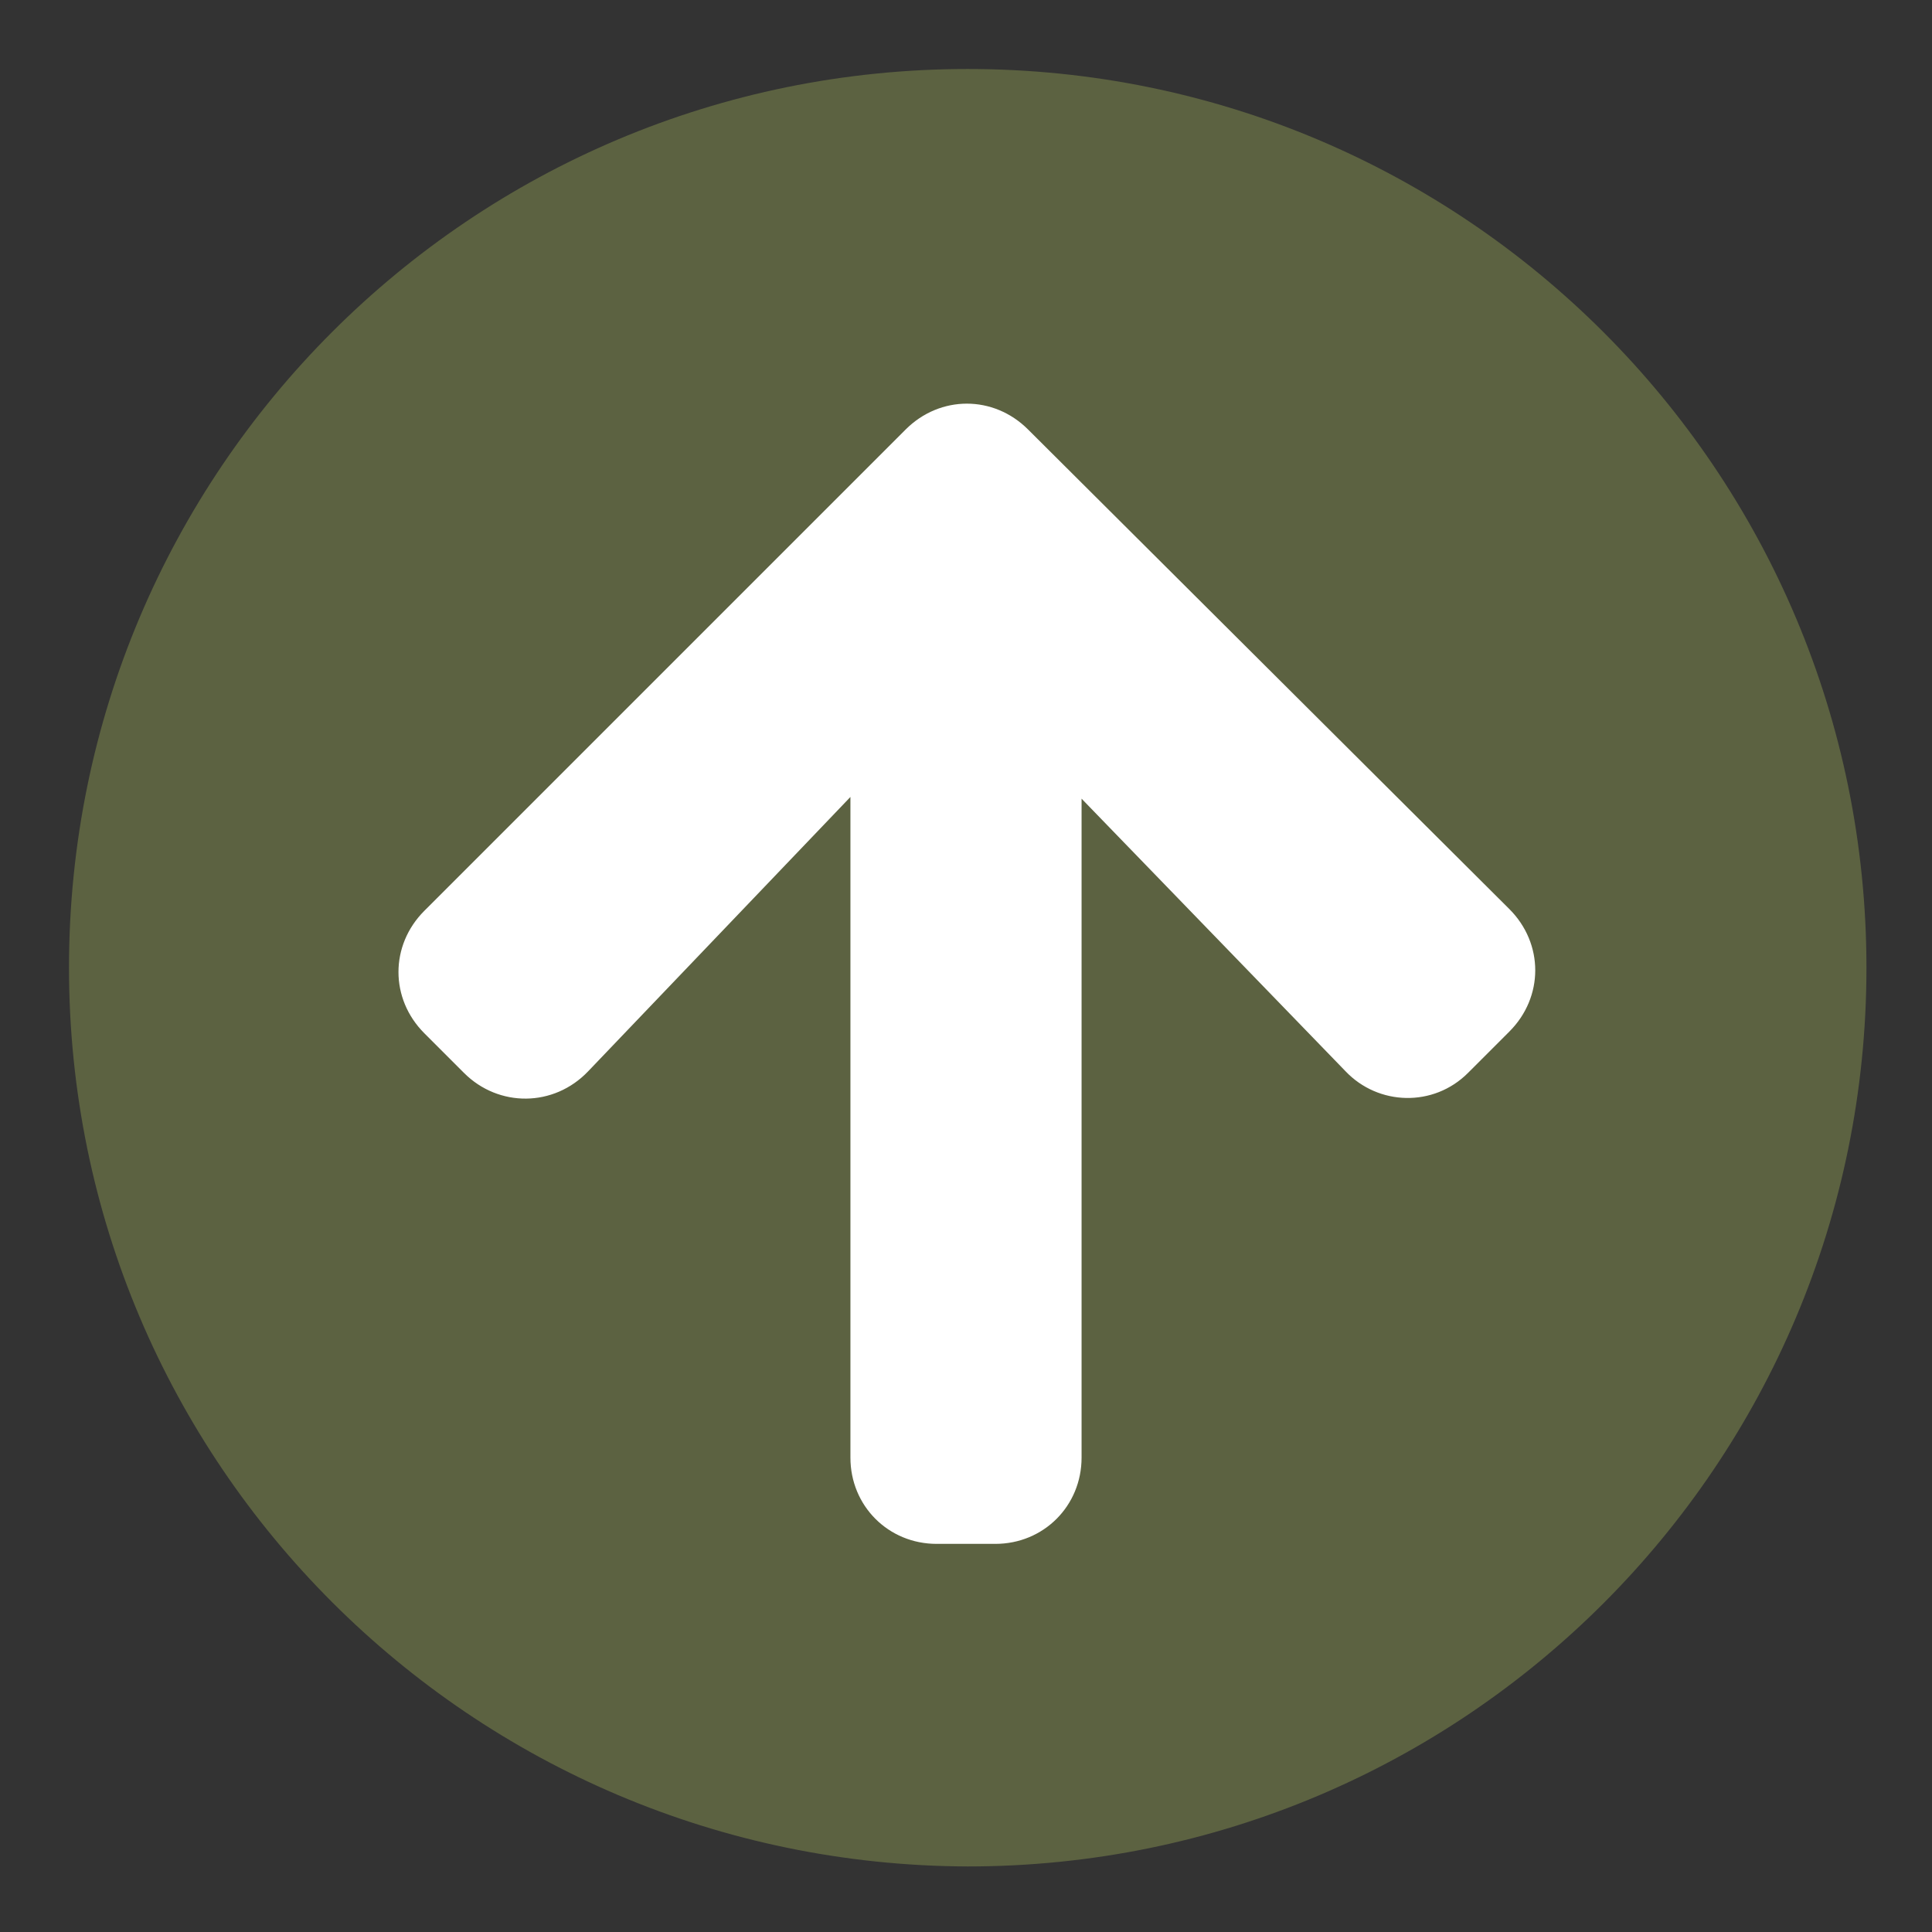 <?xml version="1.0" encoding="utf-8"?>
<!-- Generator: Adobe Illustrator 26.2.1, SVG Export Plug-In . SVG Version: 6.00 Build 0)  -->
<svg version="1.1" id="Layer_1" xmlns="http://www.w3.org/2000/svg" xmlns:xlink="http://www.w3.org/1999/xlink" x="0px" y="0px"
	 viewBox="0 0 112 112" style="enable-background:new 0 0 112 112;" xml:space="preserve">
<rect x="0" y="0" width="112" height="112" fill="#333333" stroke="none"/>
<style type="text/css">
	.st0{fill:#FFFFFF;}
	.st1{fill:#5C6241;}
</style>
<g id="icon-group" transform="translate(-1771 -948)">
	<circle id="circle" class="st0" cx="1827" cy="1004" r="43.2"/>
	<g id="Pil_opp" transform="translate(1775 952)">
		<path id="arrow-up" class="st1" d="M0,52.1C0,23.3,23.3,0,52.1,0s52.1,23.3,52.1,52.1s-23.3,52.1-52.1,52.1l0,0
			C23.3,104.1,0,80.8,0,52.1C0,52.1,0,52.1,0,52.1z M30.1,58.1l15.2-15.9v38.3c0,2.8,2.2,5,5,5c0,0,0,0,0,0h3.4c2.8,0,5-2.2,5-5
			c0,0,0,0,0,0V42.3L74,58.1c1.9,2,5.1,2.1,7.1,0.1c0,0,0,0,0.1-0.1l2.3-2.3c2-2,2-5.1,0-7.1c0,0,0,0,0,0L55.6,20.9
			c-2-2-5.1-2-7.1,0c0,0,0,0,0,0L20.6,48.8c-2,2-2,5.1,0,7.1c0,0,0,0,0,0l2.3,2.3C24.9,60.2,28.1,60.2,30.1,58.1
			C30.1,58.2,30.1,58.2,30.1,58.1z"/>
	</g>
</g>
</svg>
